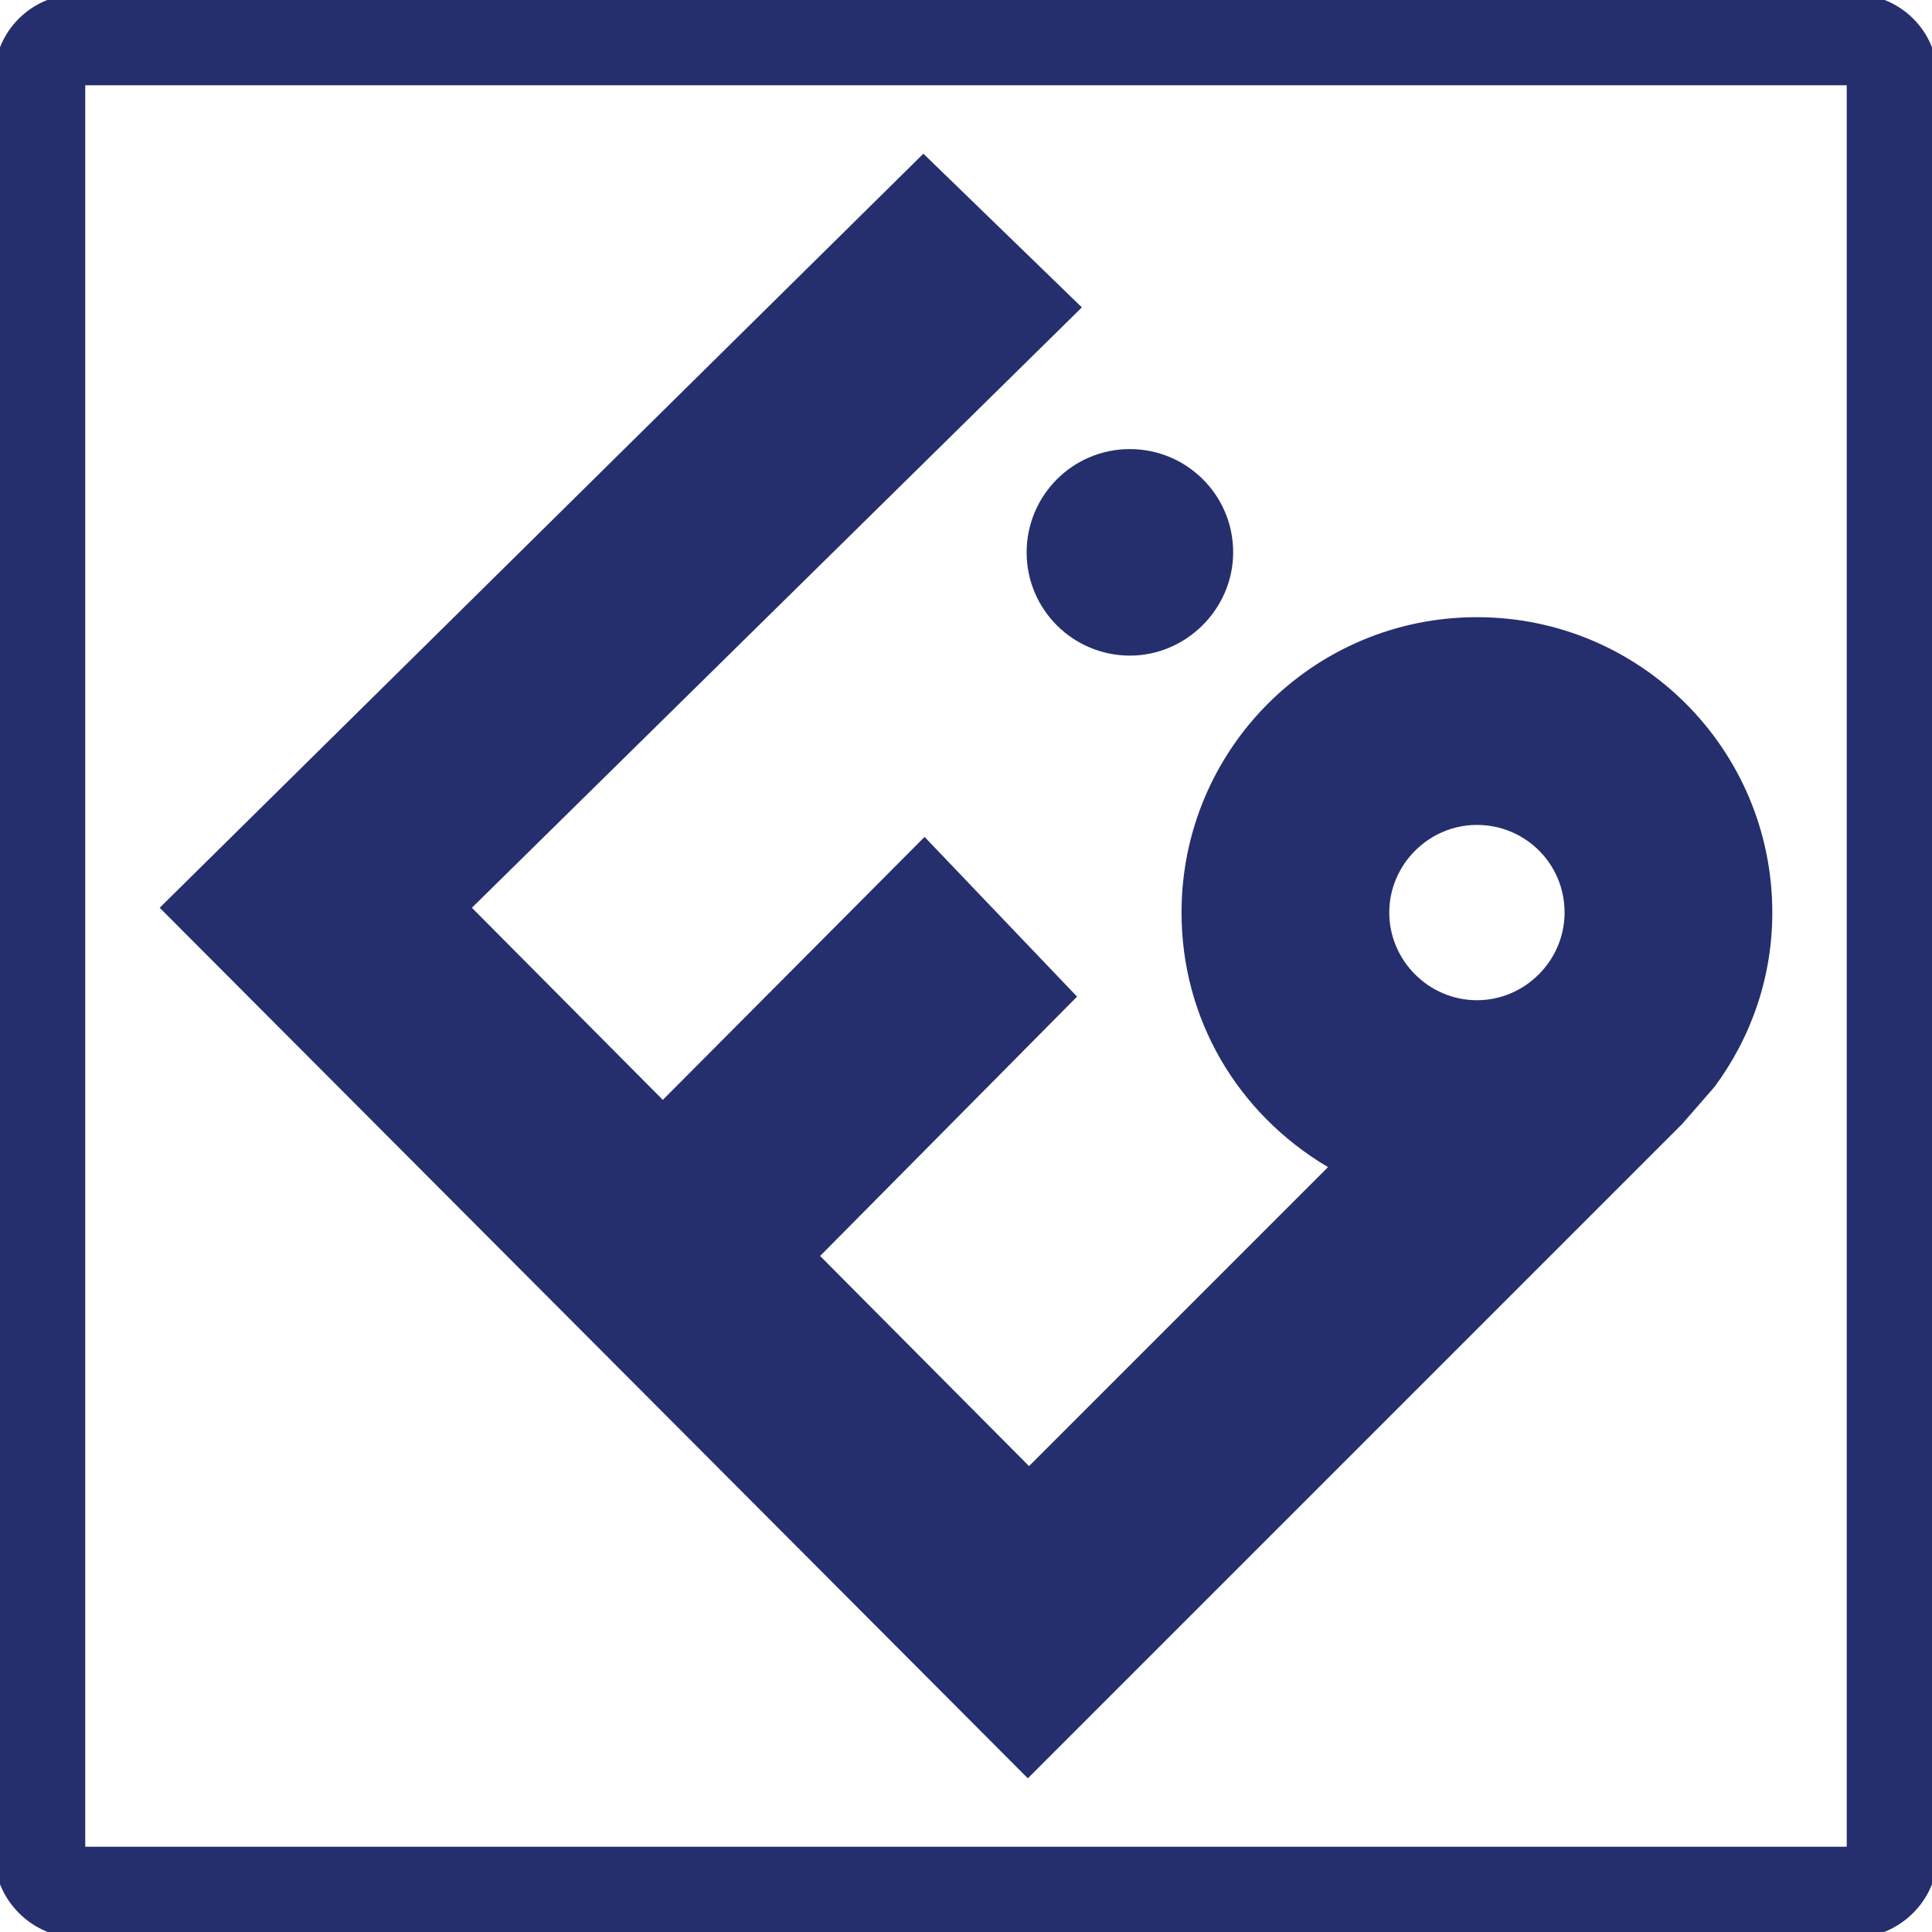 <svg xmlns="http://www.w3.org/2000/svg" xmlns:xlink="http://www.w3.org/1999/xlink" id="Layer_1" x="0px" y="0px" viewBox="0 0 160.9 160.9" style="enable-background:new 0 0 160.9 160.9;" xml:space="preserve"><style type="text/css">	.st0{fill:#252F6D;}	.st1{fill:none;stroke:#252F6D;stroke-width:1;stroke-miterlimit:2.613;}</style><path class="st0" d="M154.3,0L154.3,0H6.6C2.9,0,0,2.9,0,6.6v147.7c0,3.6,2.9,6.6,6.6,6.6h147.7c3.6,0,6.6-2.9,6.6-6.6V6.6 C160.9,2.9,158,0,154.3,0z M154.3,154.3H6.6V6.6h147.7V154.3z"></path><path class="st1" d="M154.3,0L154.3,0H6.6C2.9,0,0,2.9,0,6.6v147.7c0,3.6,2.9,6.6,6.6,6.6h147.7c3.6,0,6.6-2.9,6.6-6.6V6.6 C160.9,2.9,158,0,154.3,0z M154.3,154.3H6.6V6.6h147.7V154.3z"></path><path class="st0" d="M102.7,46c0-4.8-3.9-8.6-8.6-8.6c-4.8,0-8.6,3.9-8.6,8.6c0,4.8,3.9,8.6,8.6,8.6C98.8,54.6,102.7,50.7,102.7,46"></path><path class="st0" d="M13.3,75.6L13.3,75.6l63.6-62.8l13.2,12.8l-50.8,50l15.9,16L77,69.7L89.7,83l-21.4,21.6l17.4,17.5l24.9-24.9 C103,92.7,98.4,84.8,98.4,76c0-13.6,11-24.6,24.6-24.6c13.6,0,24.6,11,24.6,24.6c0,5.3-1.7,10.3-4.8,14.5l-2.7,3.1l-54.5,54.5 L13.3,75.6z M123,68.7c-4,0-7.3,3.3-7.3,7.3c0,4,3.3,7.3,7.3,7.3c4,0,7.3-3.3,7.3-7.3C130.3,71.9,127,68.7,123,68.7z"></path></svg>